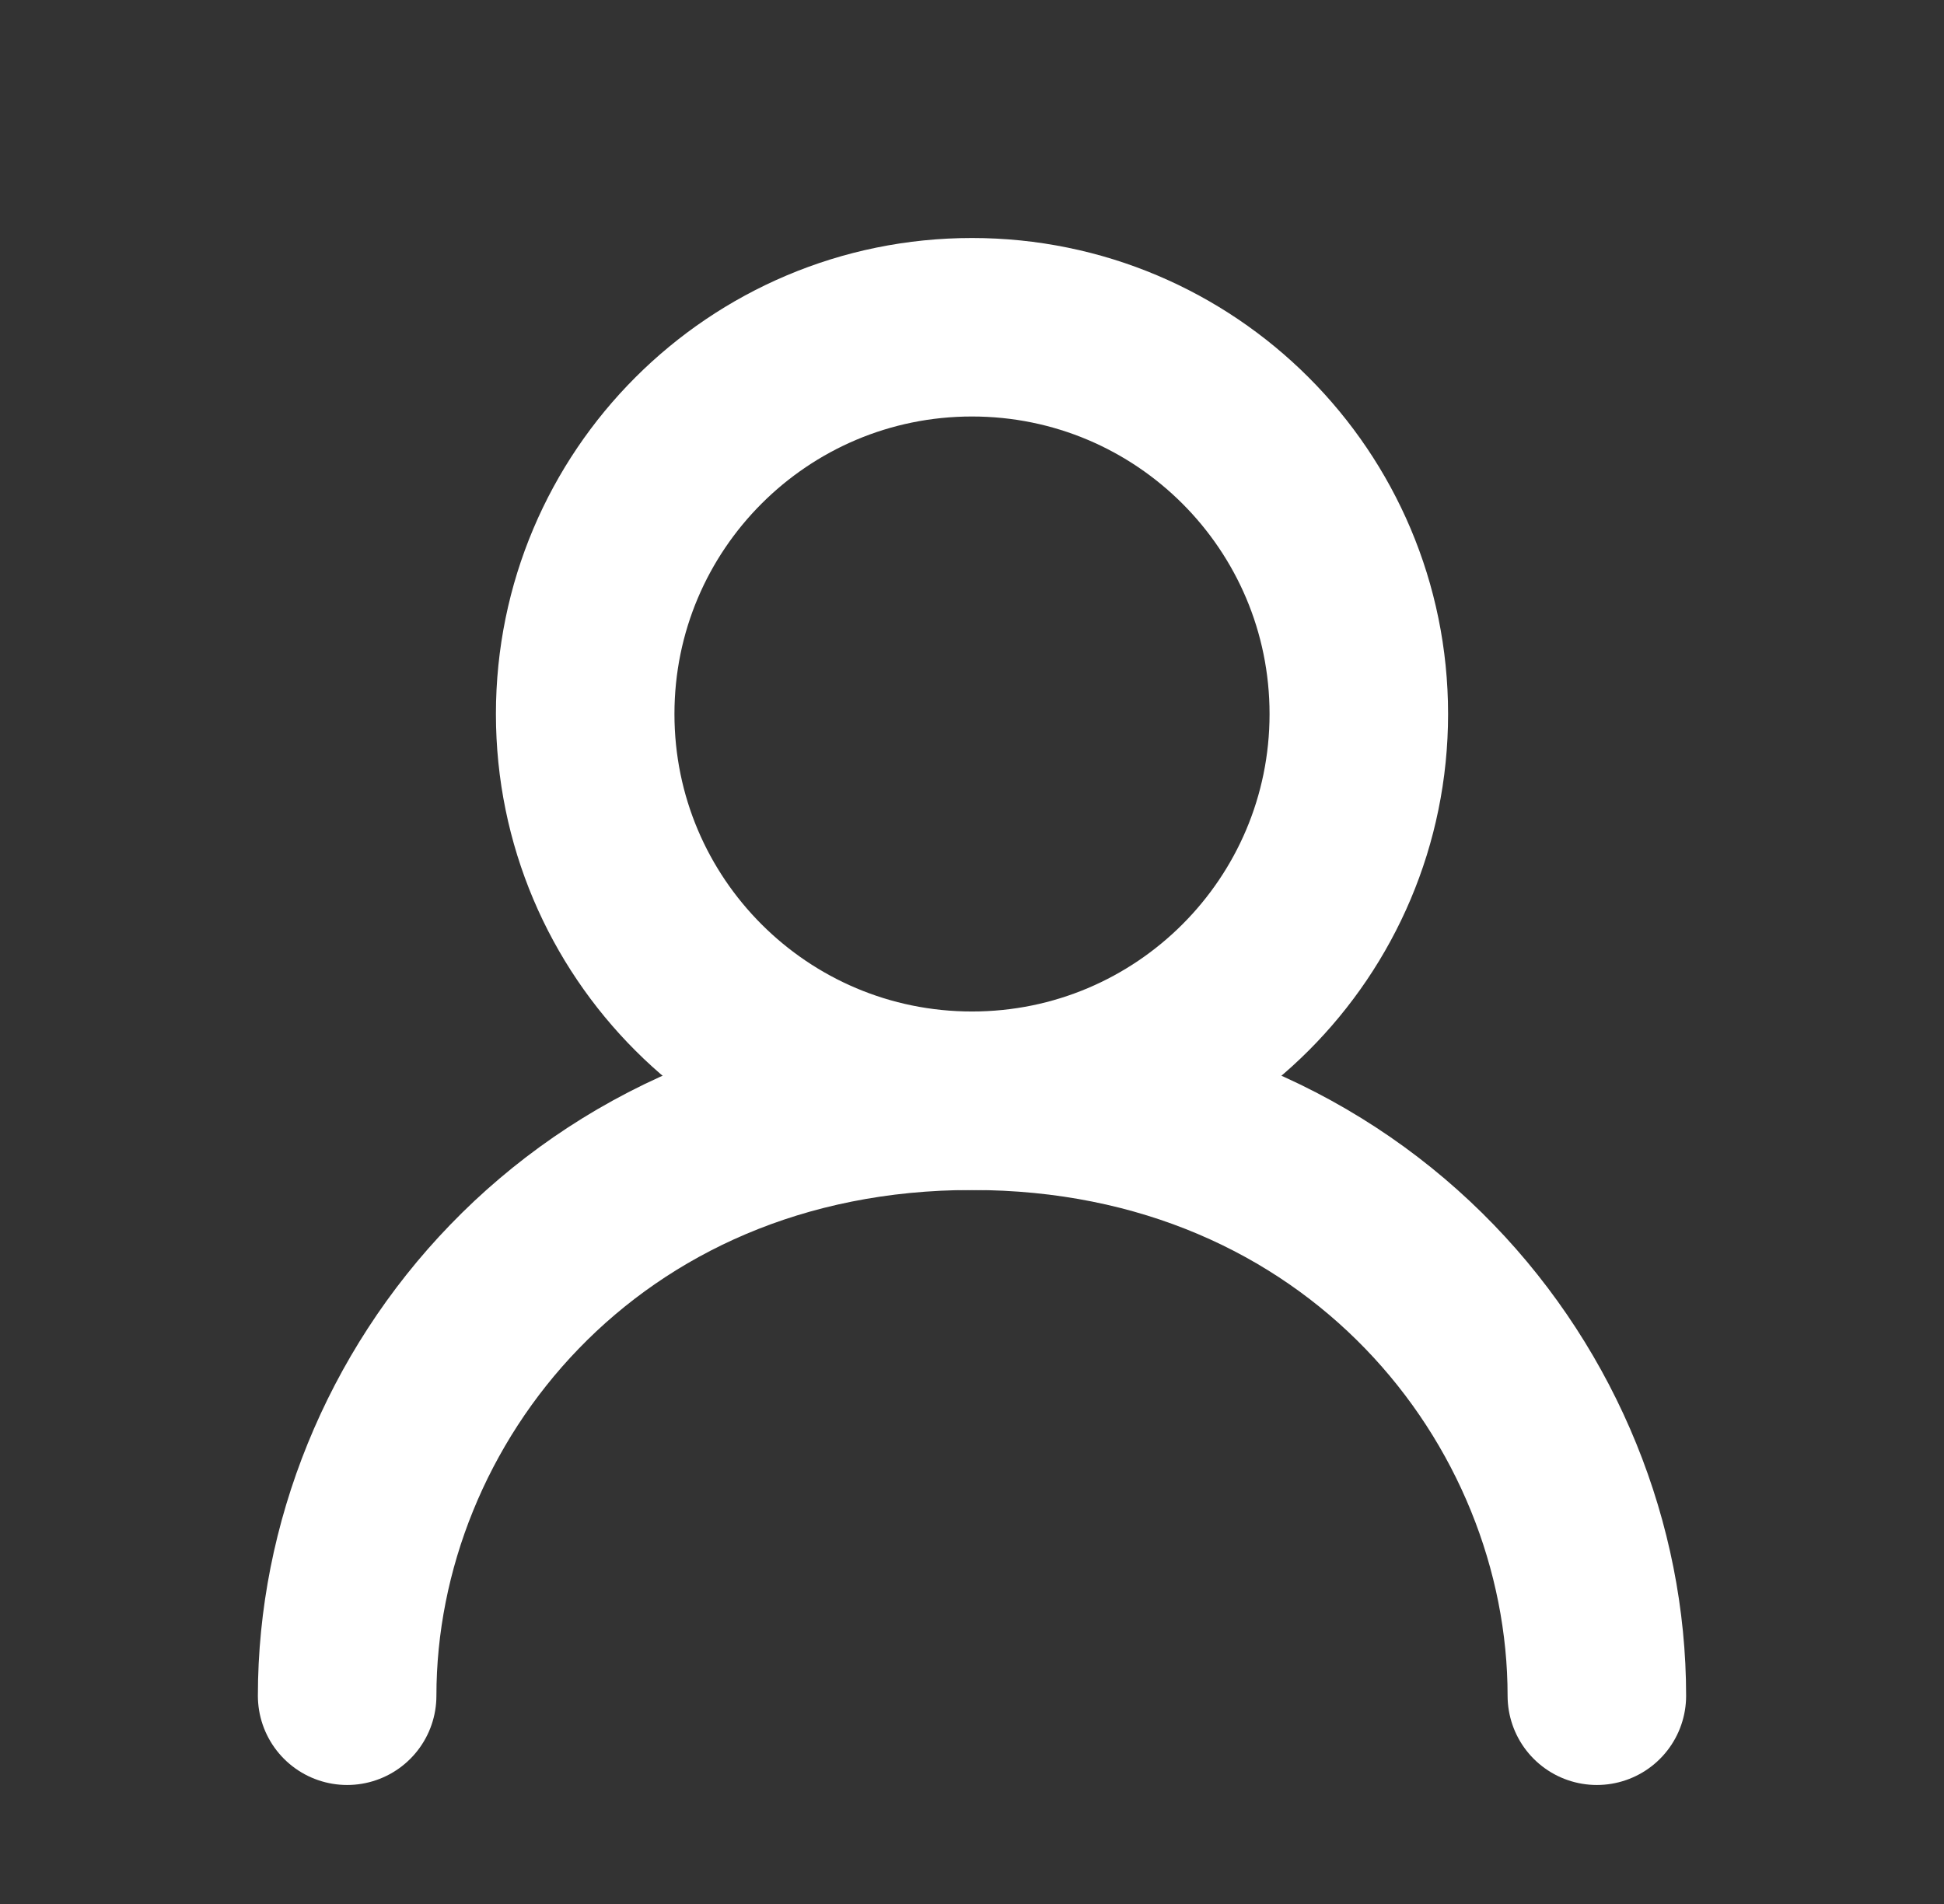 <svg width="49" height="48" viewBox="0 0 49 48" fill="none" xmlns="http://www.w3.org/2000/svg">
<rect x="0" y="0" width="49" height="48" fill="#333333" stroke="none"/>
<path d="M24.5 27.75C29.885 27.75 34.25 23.385 34.25 18C34.25 12.615 29.885 8.25 24.5 8.25C19.115 8.25 14.75 12.615 14.75 18C14.75 23.385 19.115 27.75 24.5 27.75Z" stroke="white" stroke-width="4.5" stroke-linecap="round" stroke-linejoin="round"/>
<path d="M8.75 42.75C8.75 35.25 14.75 27.75 24.5 27.75C34.25 27.75 40.25 35.25 40.25 42.75" stroke="white" stroke-width="4.5" stroke-linecap="round" stroke-linejoin="round"/>
</svg>
